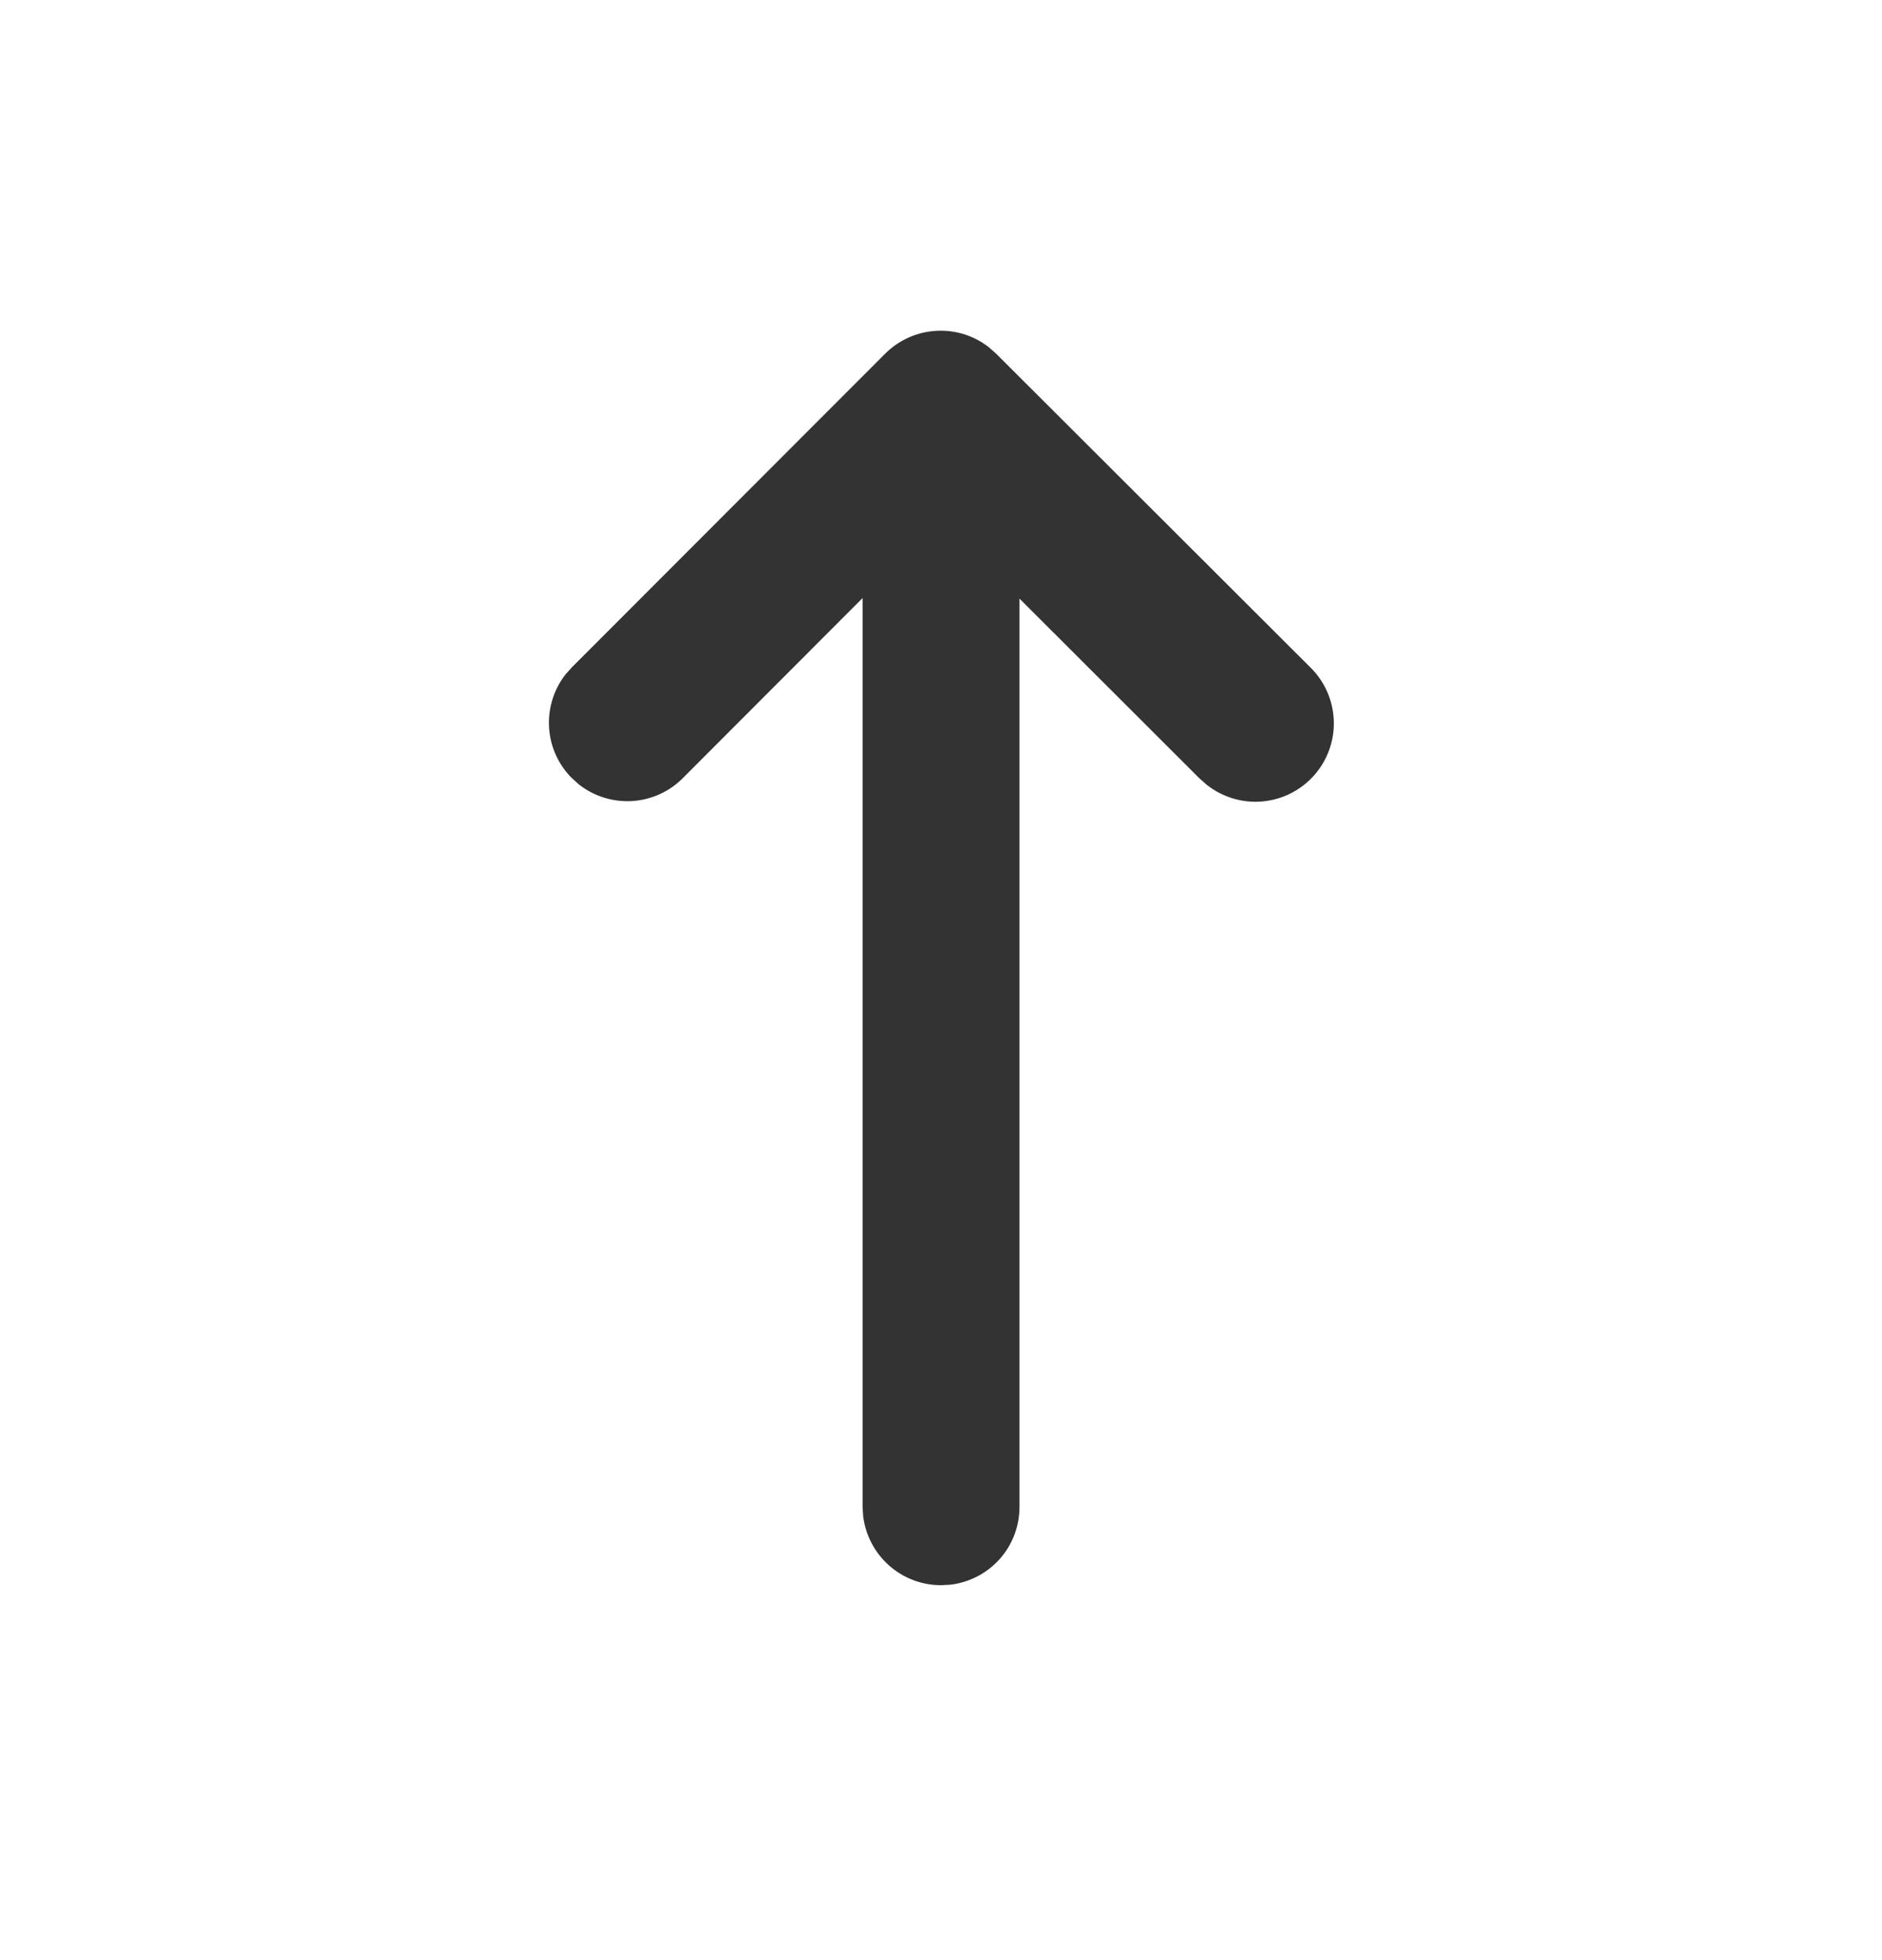 <svg xmlns="http://www.w3.org/2000/svg" width="24" height="25" viewBox="0 0 24 25" fill="none">
  <path d="M7.293 8.511L11.288 4.511C11.46 4.339 11.69 4.235 11.933 4.22C12.176 4.204 12.416 4.278 12.608 4.427L12.702 4.51L16.708 8.51C16.892 8.689 16.999 8.932 17.009 9.188C17.019 9.444 16.93 9.694 16.76 9.887C16.591 10.079 16.354 10.199 16.099 10.222C15.844 10.245 15.589 10.168 15.388 10.009L15.294 9.926L13.001 7.635V19.219C13.001 19.464 12.912 19.701 12.749 19.884C12.586 20.067 12.362 20.183 12.118 20.212L12 20.218C11.755 20.218 11.519 20.128 11.336 19.965C11.153 19.802 11.036 19.578 11.007 19.334L11 19.219V7.628L8.707 9.925C8.535 10.098 8.306 10.201 8.063 10.217C7.82 10.232 7.58 10.158 7.387 10.009L7.293 9.925C7.121 9.753 7.017 9.524 7.002 9.281C6.987 9.038 7.06 8.798 7.209 8.605L7.293 8.511Z" fill="black" fill-opacity="0.8"/>
</svg>